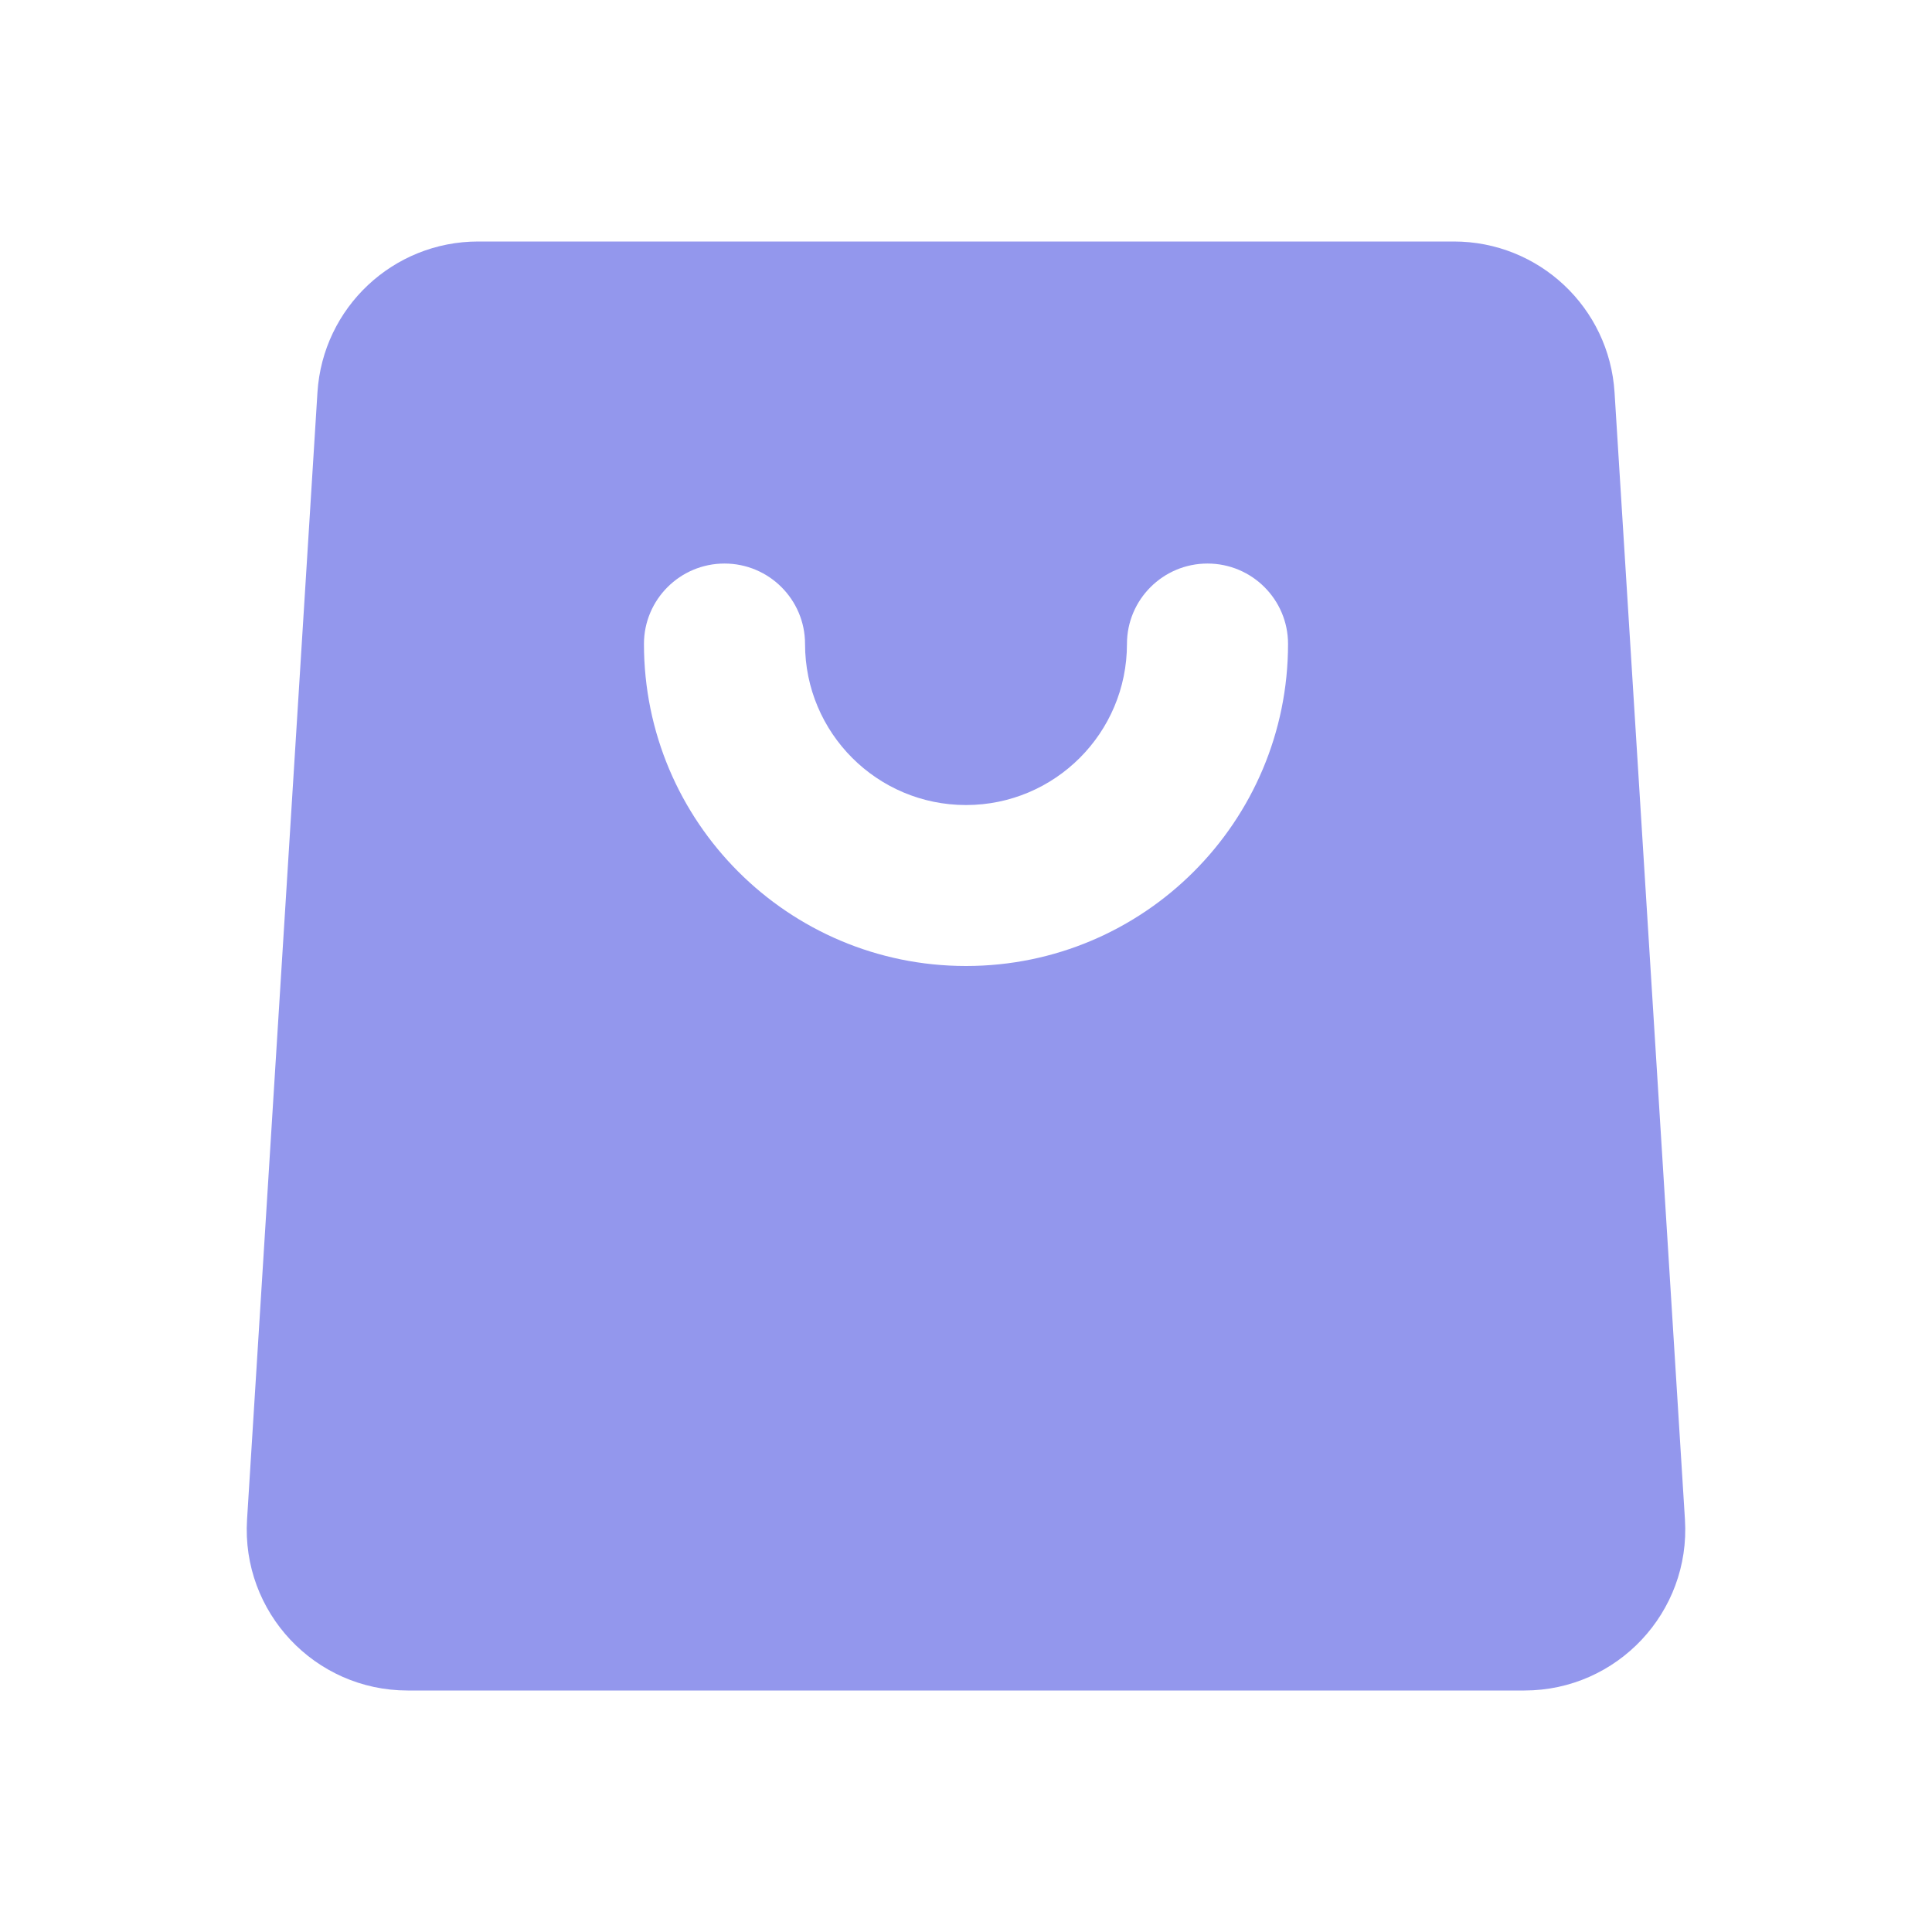 <svg width="16" height="16" viewBox="0 0 16 16" fill="none" xmlns="http://www.w3.org/2000/svg">
<path fill-rule="evenodd" clip-rule="evenodd" d="M2.629 3.25C2.673 2.547 3.256 2 3.96 2H12.04C12.745 2 13.327 2.547 13.371 3.25L13.954 12.584C14.002 13.351 13.393 14 12.624 14H3.376C2.607 14 1.998 13.351 2.046 12.584L2.629 3.25ZM6.667 5.333C6.667 4.965 6.368 4.667 6 4.667C5.632 4.667 5.333 4.965 5.333 5.333C5.333 6.806 6.527 8 8 8C9.473 8 10.667 6.806 10.667 5.333C10.667 4.965 10.368 4.667 10 4.667C9.632 4.667 9.333 4.965 9.333 5.333C9.333 6.07 8.736 6.667 8 6.667C7.264 6.667 6.667 6.07 6.667 5.333Z" fill="#9397ED"/>
</svg>
